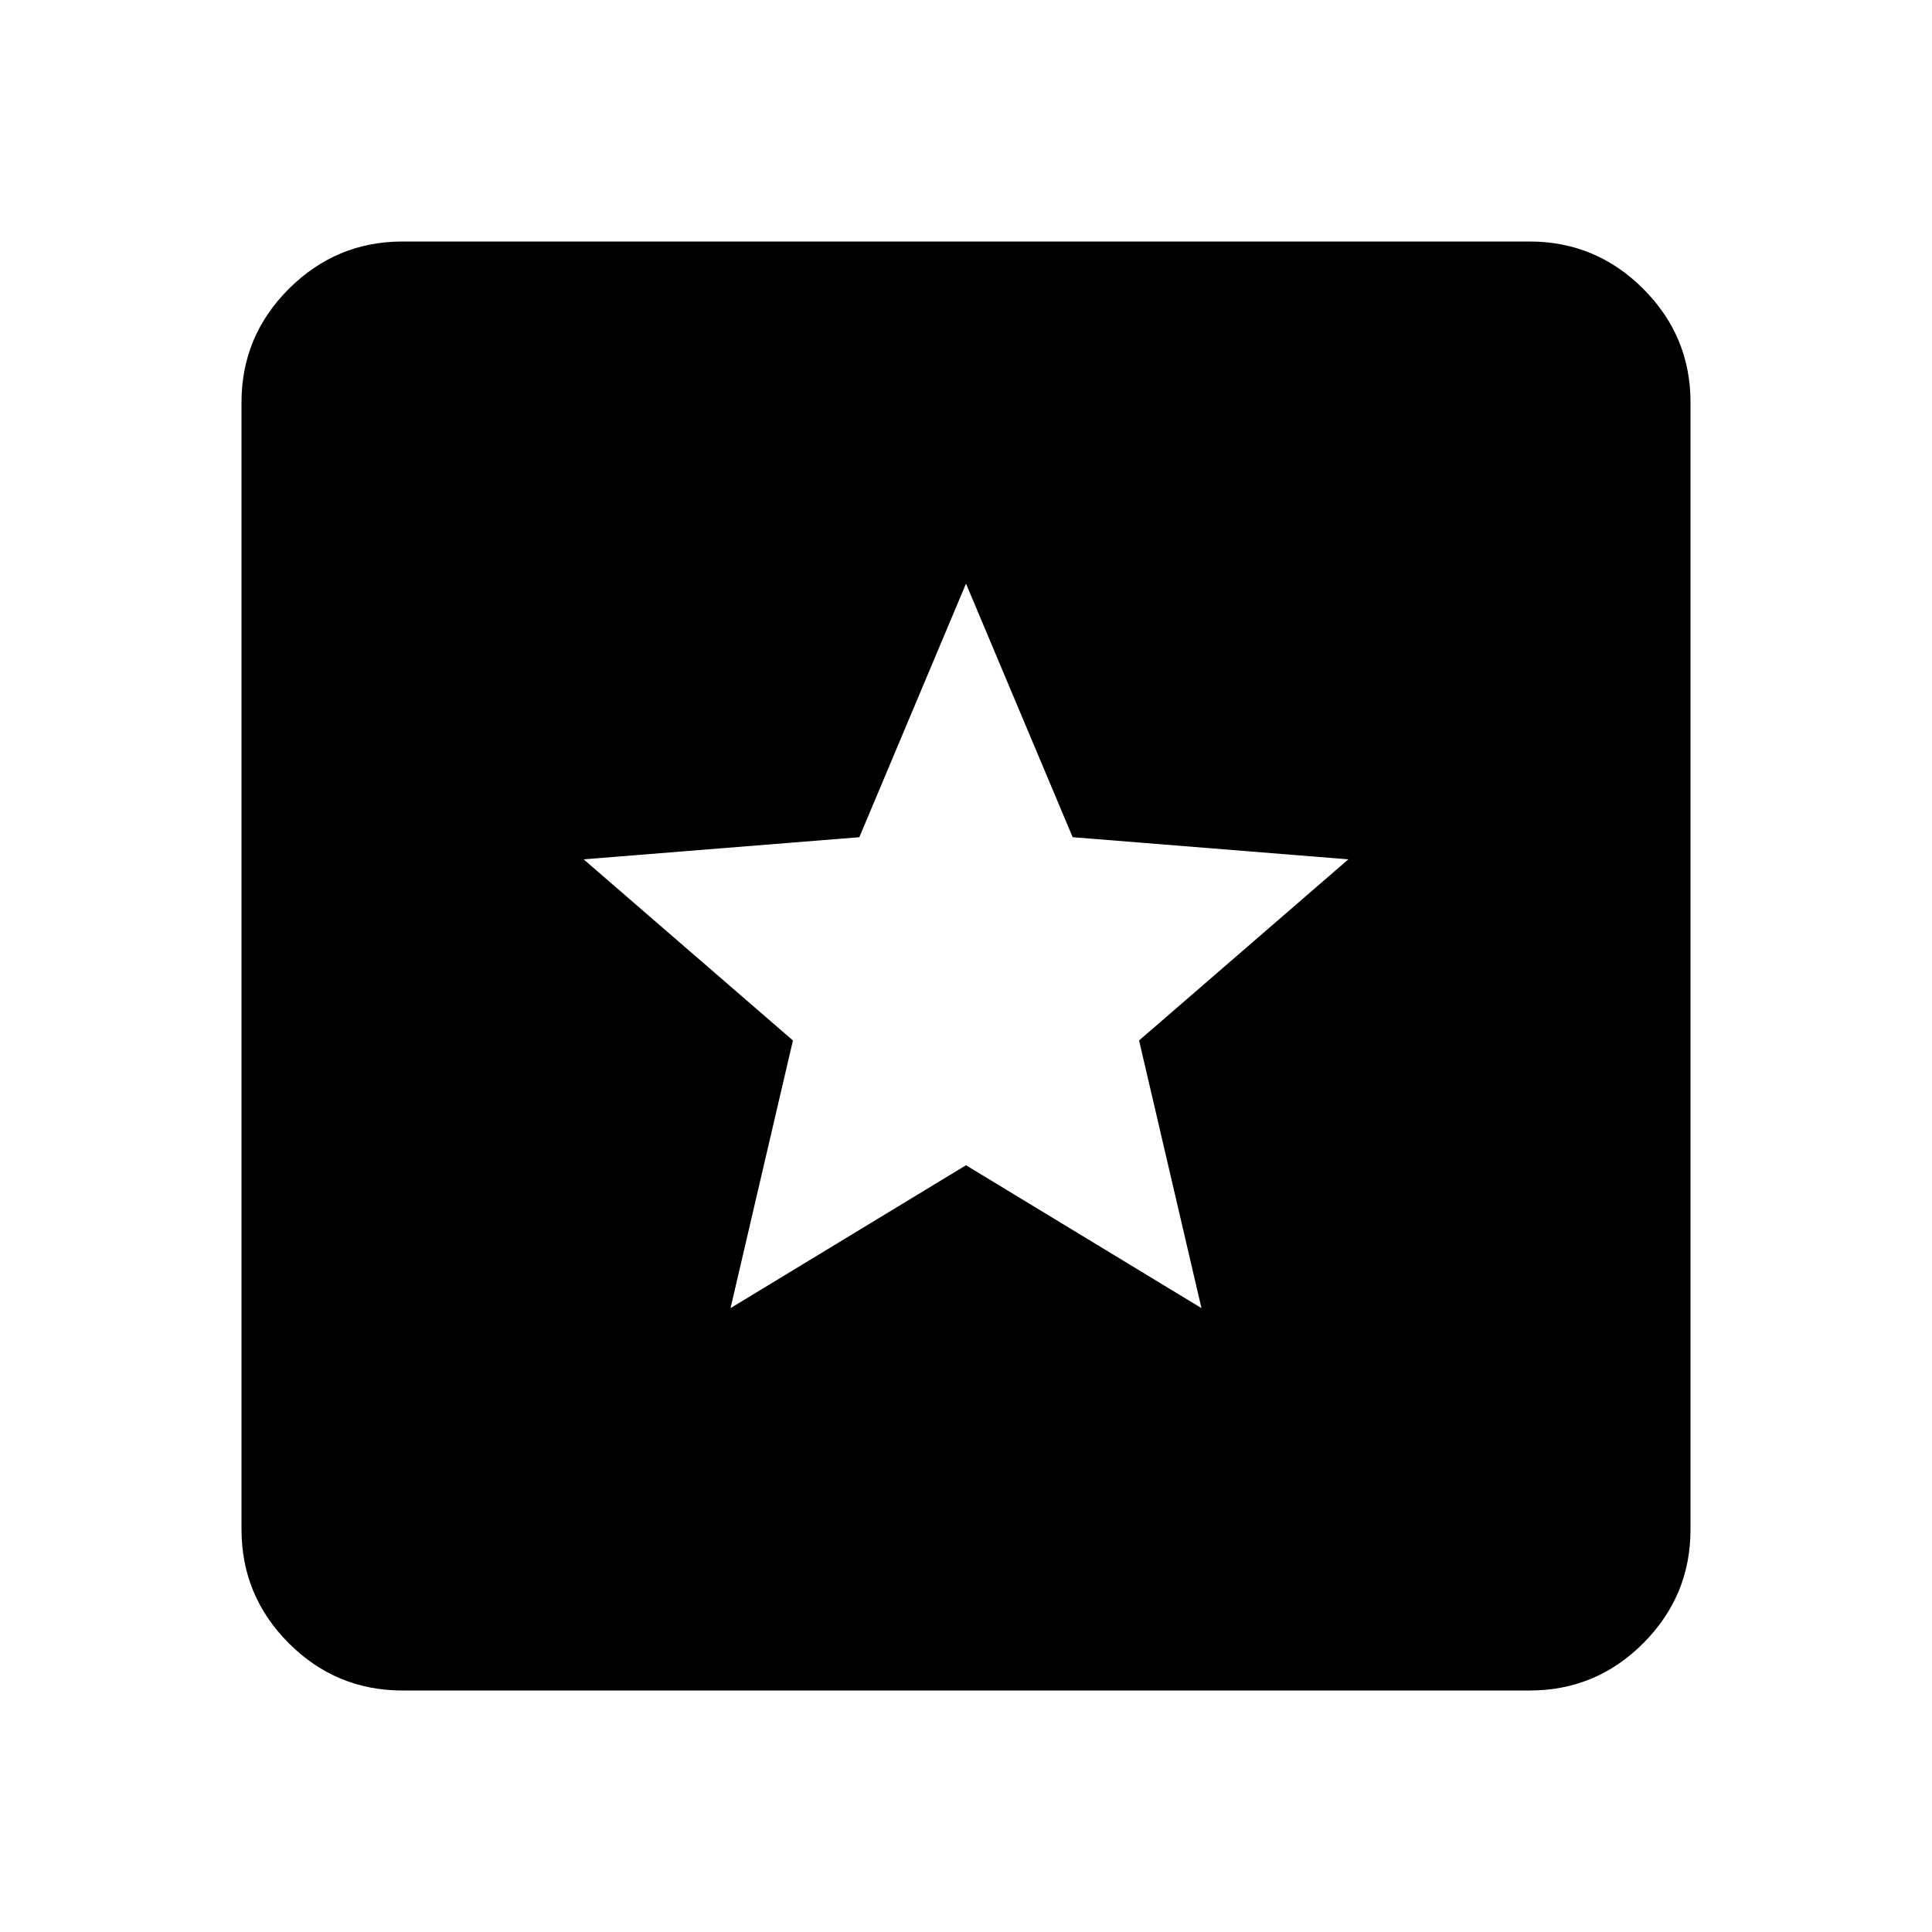<svg xmlns="http://www.w3.org/2000/svg" viewBox="0 0 24 24" width="64" height="64"><path fill="currentColor" d="M5 21q-.825 0-1.412-.587T3 19V5q0-.825.588-1.412T5 3h14q.825 0 1.413.588T21 5v14q0 .825-.587 1.413T19 21zm4.075-4.75L12 14.475l2.925 1.775-.775-3.325 2.6-2.25-3.425-.275L12 7.25l-1.325 3.15-3.425.275 2.6 2.25z"/></svg>